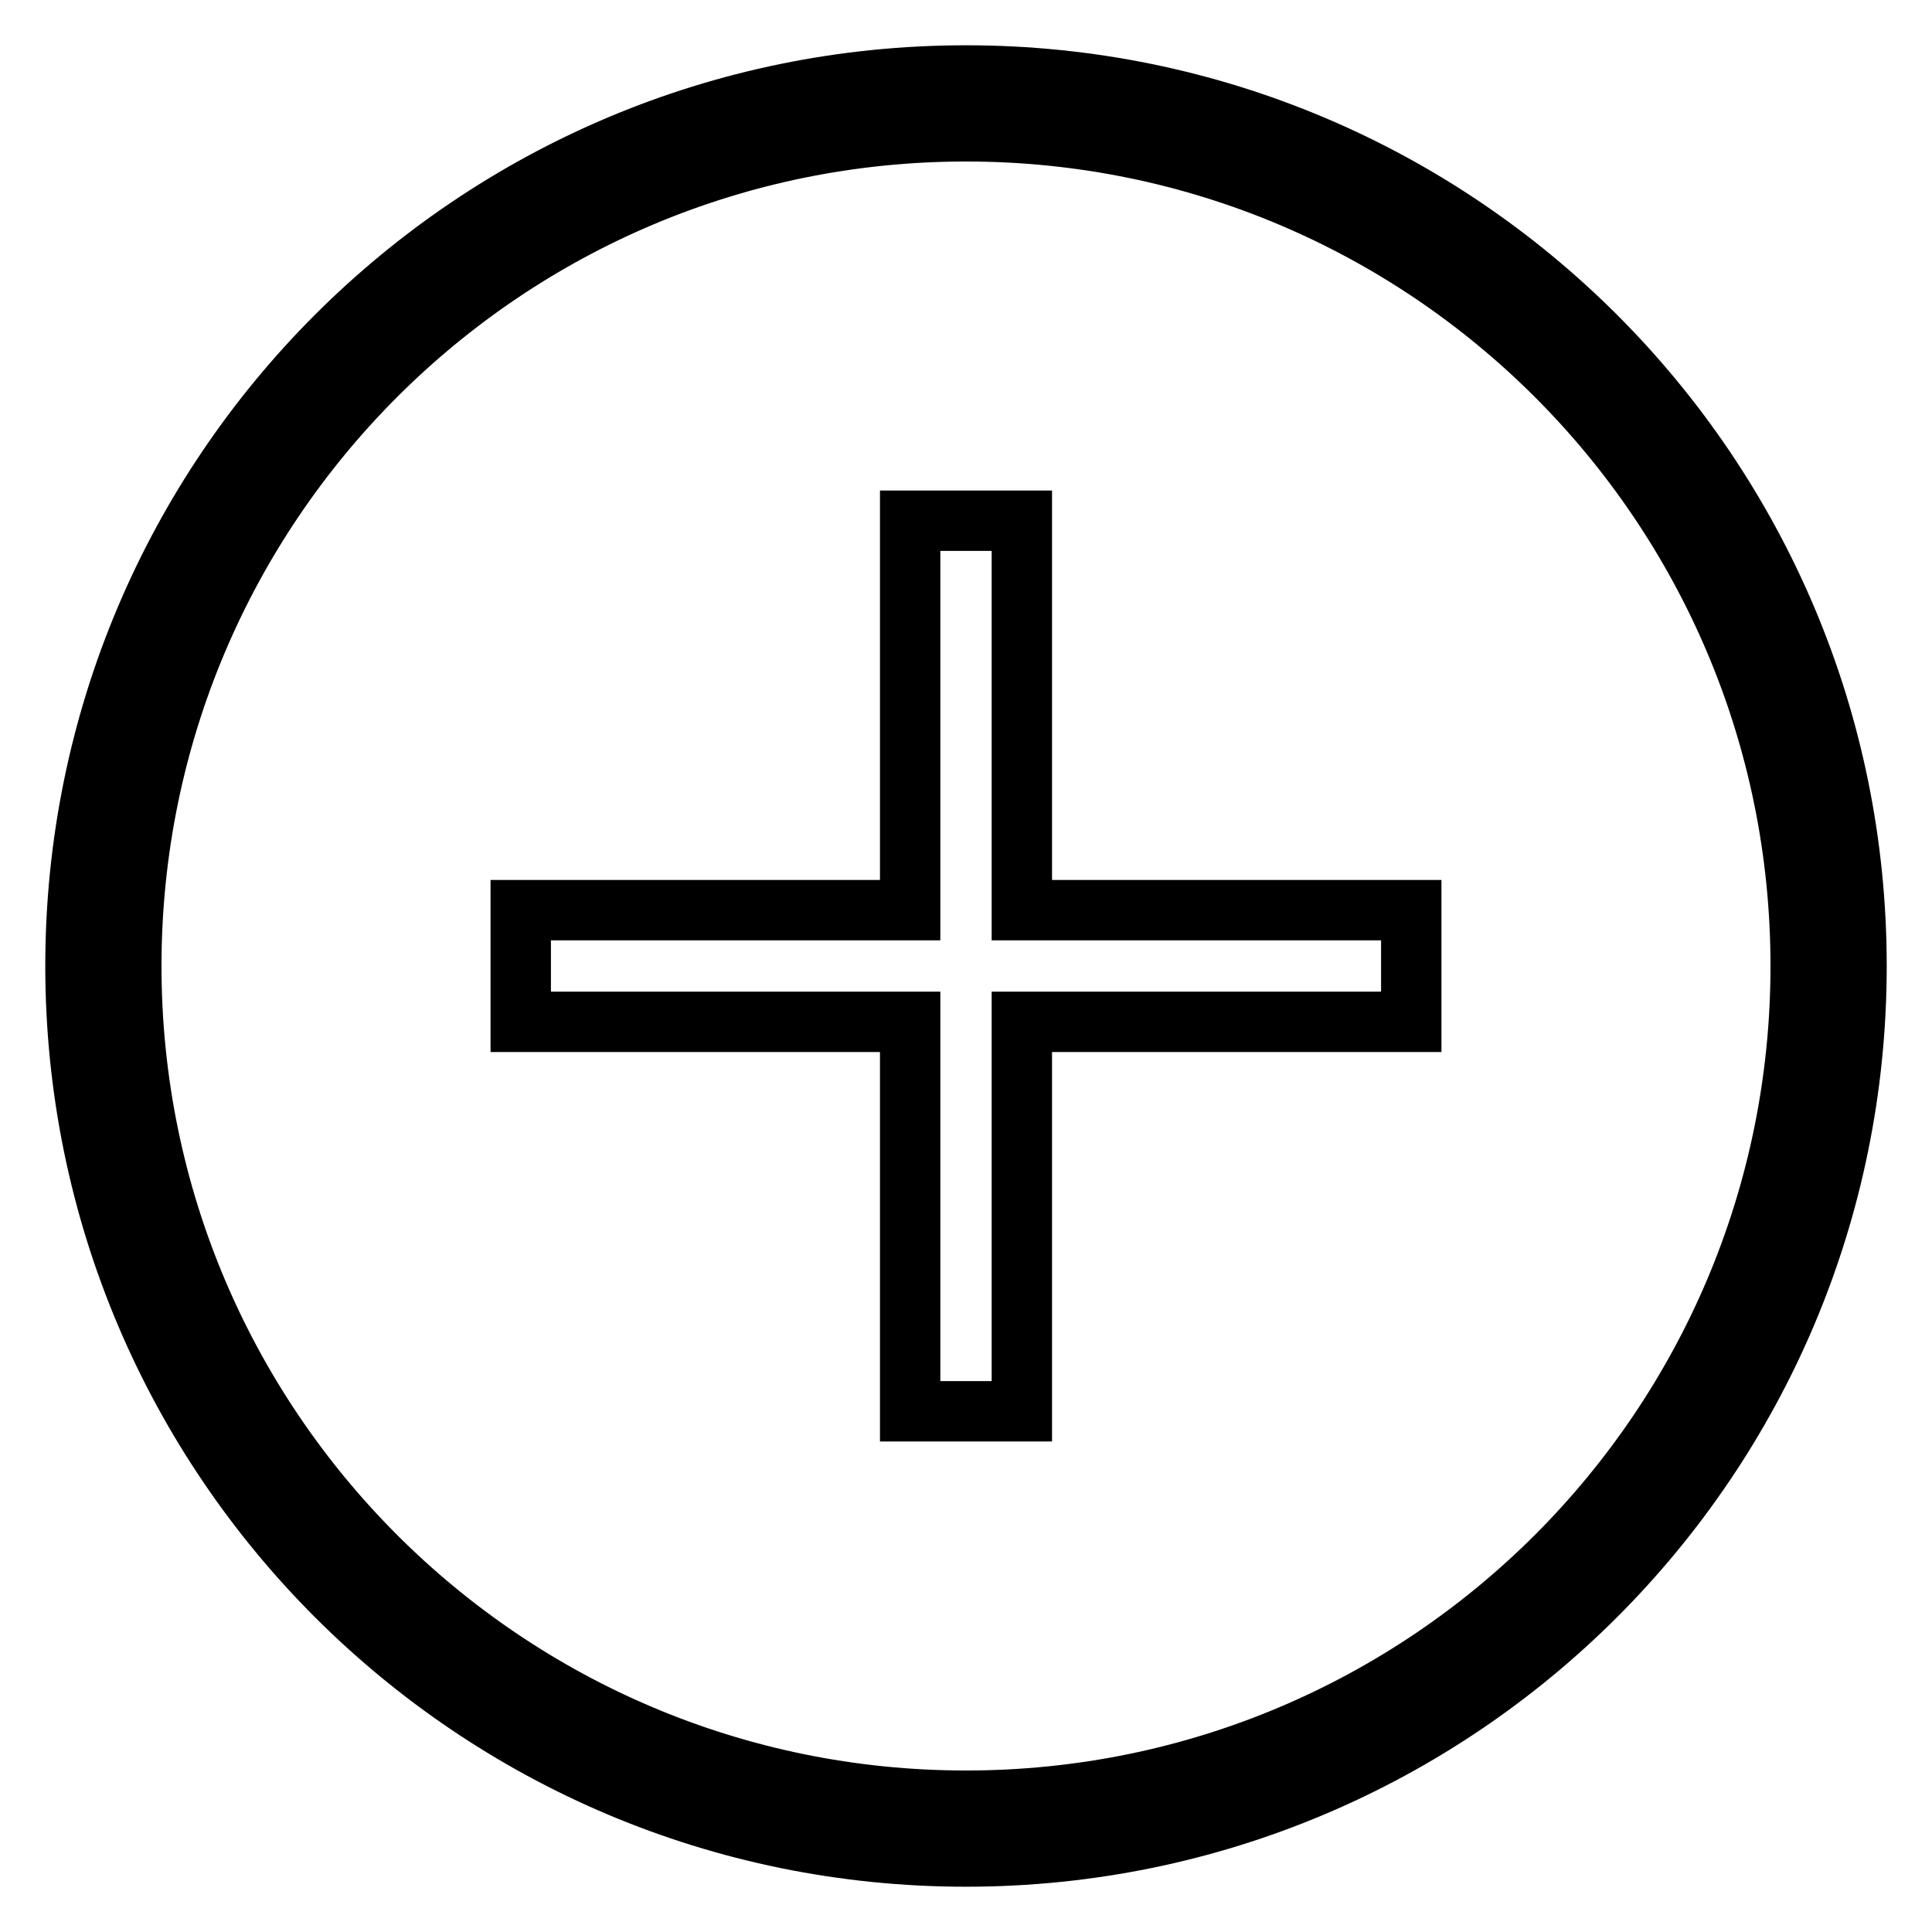 <?xml version="1.0" encoding="utf-8"?>
<!-- Svg Vector Icons : http://www.onlinewebfonts.com/icon -->
<!DOCTYPE svg PUBLIC "-//W3C//DTD SVG 1.1//EN" "http://www.w3.org/Graphics/SVG/1.1/DTD/svg11.dtd">
<svg version="1.1" xmlns="http://www.w3.org/2000/svg" xmlns:xlink="http://www.w3.org/1999/xlink" x="0px" y="0px" viewBox="0 0 256 256" enable-background="new 0 0 256 256" xml:space="preserve">
<g> <path stroke-width="8" fill-opacity="0" stroke="#000000"  d="M128,246c-65.2,0-118-52.8-118-118S62.8,10,128,10s118,52.8,118,118C246,193.2,193.2,246,128,246z  M128,17.4C66.9,17.4,17.4,66.9,17.4,128S66.9,238.6,128,238.6S238.6,189.1,238.6,128S189.1,17.4,128,17.4z M135.4,187h-14.8v-51.6 H69v-14.8h51.6V69h14.8v51.6H187v14.8h-51.6V187z"/></g>
</svg>